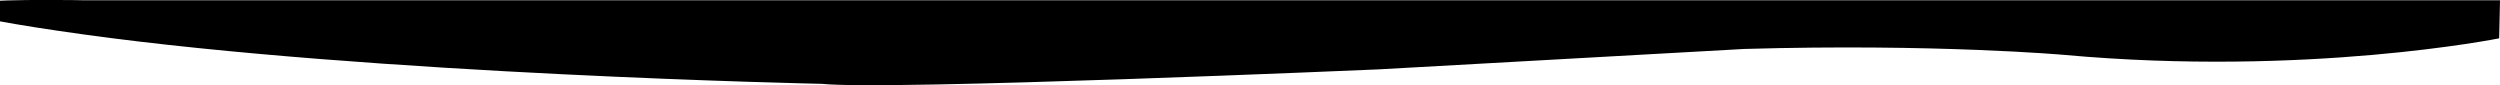 <?xml version="1.0" encoding="utf-8"?>
<!-- Generator: Adobe Illustrator 25.4.0, SVG Export Plug-In . SVG Version: 6.00 Build 0)  -->
<svg version="1.1" xmlns="http://www.w3.org/2000/svg" xmlns:xlink="http://www.w3.org/1999/xlink" x="0px" y="0px"
	 viewBox="0 0 1813.1 61.8" style="enable-background:new 0 0 1813.1 61.8;" xml:space="preserve">
<style type="text/css">
	.st0{fill:hsl(225, 70%, 35%);}
</style>
<g id="Layer_1">
</g>
<g id="Layer_2">
	<path class="st0" d="M1812.5,27.8c0,0-139.5,28-315.5,12c0,0-93.9-8.3-231.9-4.3L1000,50.3c0,0-357,15.5-404,10.5
		c0,0-325.9-6.7-535.9-35.9s1-24.7,1-24.7h1752L1812.5,27.8z"/>
</g>
</svg>
